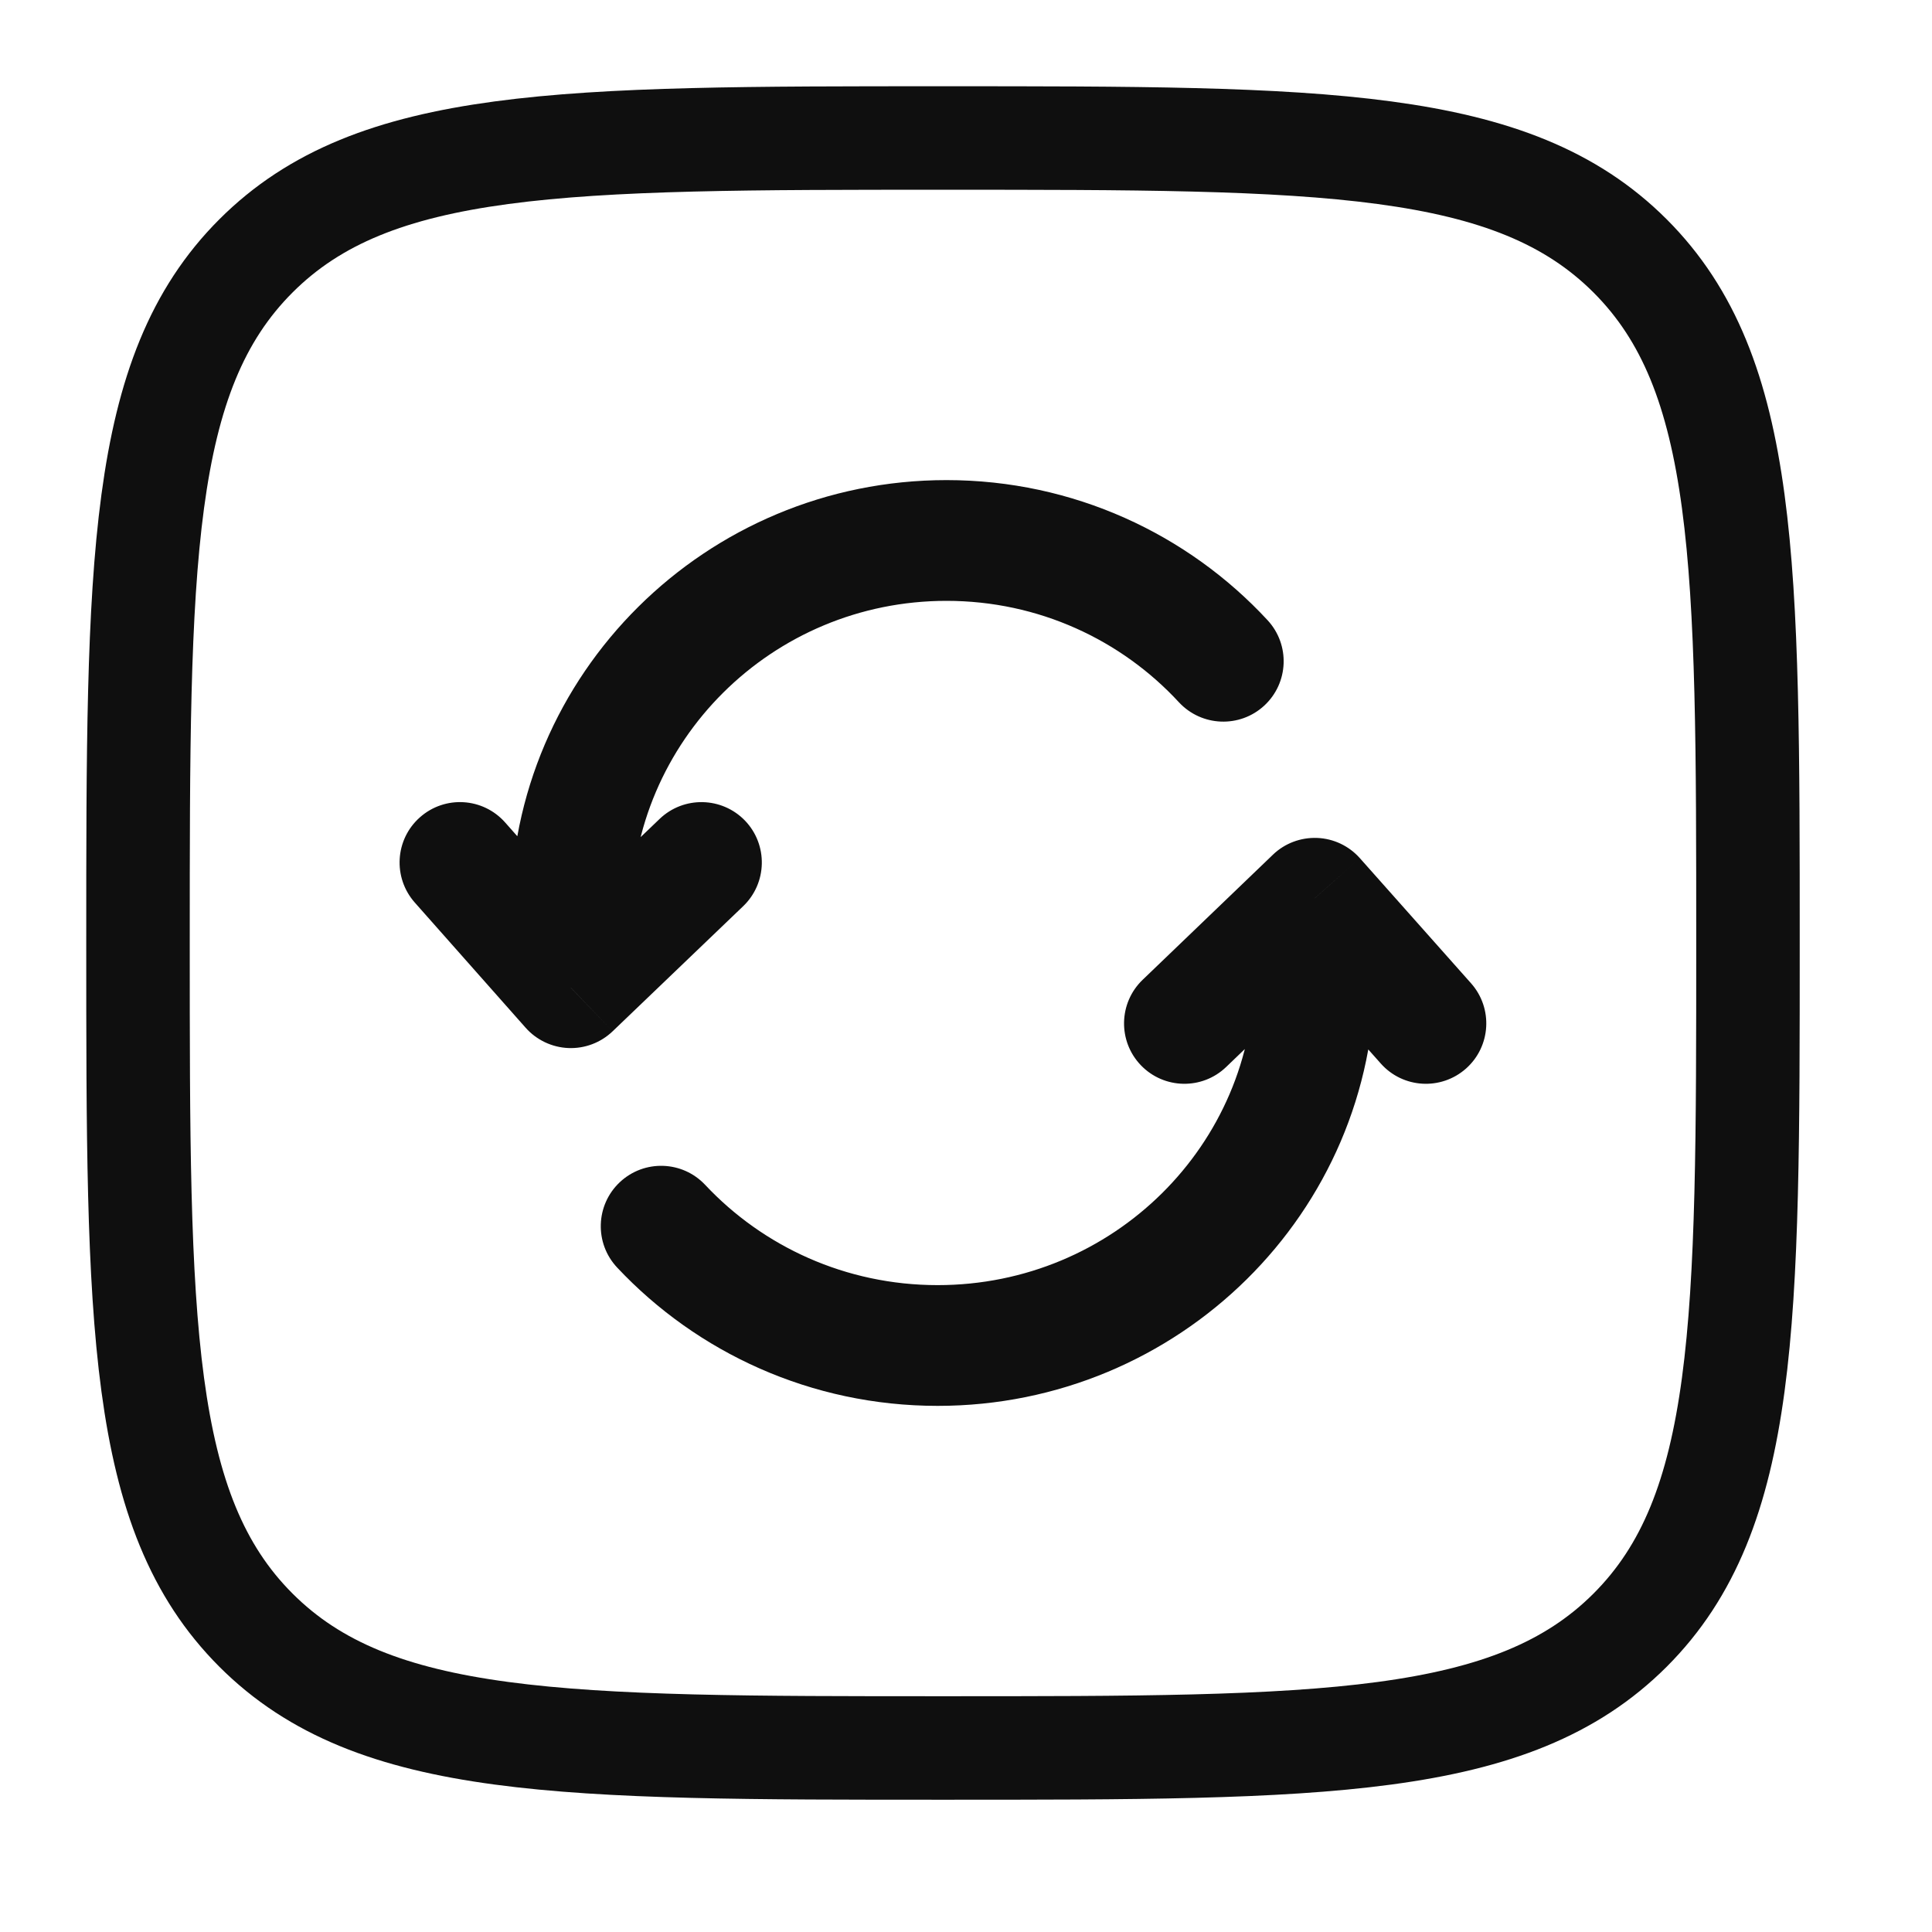 <svg width="28" height="28" viewBox="0 0 28 28" fill="none" xmlns="http://www.w3.org/2000/svg">
<path d="M8.273 14.315L7.618 14.895C7.776 15.073 8 15.179 8.237 15.189C8.475 15.199 8.707 15.111 8.879 14.946L8.273 14.315ZM10.772 13.132C11.12 12.797 11.132 12.243 10.798 11.894C10.463 11.546 9.909 11.534 9.56 11.868L10.772 13.132ZM7.321 11.92C7.001 11.558 6.448 11.524 6.086 11.845C5.724 12.165 5.691 12.718 6.011 13.08L7.321 11.92ZM17.086 10.178C17.415 10.532 17.968 10.554 18.323 10.226C18.678 9.897 18.699 9.344 18.371 8.989L17.086 10.178ZM13.717 6.958C10.234 6.958 7.398 9.762 7.398 13.235H9.148C9.148 10.741 11.187 8.708 13.717 8.708V6.958ZM7.398 13.235V14.315H9.148V13.235H7.398ZM8.879 14.946L10.772 13.132L9.56 11.868L7.668 13.683L8.879 14.946ZM8.928 13.735L7.321 11.92L6.011 13.08L7.618 14.895L8.928 13.735ZM18.371 8.989C17.216 7.741 15.557 6.958 13.717 6.958V8.708C15.052 8.708 16.251 9.274 17.086 10.178L18.371 8.989Z" fill="#0F0F0F"/>
<path d="M19.054 13.018L19.708 12.437C19.55 12.259 19.326 12.153 19.089 12.144C18.851 12.135 18.619 12.222 18.448 12.387L19.054 13.018ZM16.559 14.201C16.211 14.536 16.2 15.09 16.534 15.438C16.869 15.787 17.423 15.798 17.771 15.463L16.559 14.201ZM20.011 15.413C20.332 15.775 20.885 15.807 21.247 15.486C21.608 15.165 21.64 14.612 21.32 14.251L20.011 15.413ZM10.22 17.172C9.889 16.82 9.336 16.802 8.983 17.133C8.631 17.464 8.613 18.017 8.944 18.37L10.22 17.172ZM13.589 20.375C17.081 20.375 19.929 17.575 19.929 14.099H18.179C18.179 16.589 16.134 18.625 13.589 18.625V20.375ZM19.929 14.099V13.018H18.179V14.099H19.929ZM18.448 12.387L16.559 14.201L17.771 15.463L19.66 13.649L18.448 12.387ZM18.4 13.6L20.011 15.413L21.32 14.251L19.708 12.437L18.4 13.6ZM8.944 18.37C10.102 19.603 11.756 20.375 13.589 20.375V18.625C12.256 18.625 11.058 18.065 10.22 17.172L8.944 18.37Z" fill="#0F0F0F"/>
<path d="M2 13.667C2 8.167 2 5.417 3.709 3.709C5.417 2 8.167 2 13.667 2C19.166 2 21.916 2 23.625 3.709C25.333 5.417 25.333 8.167 25.333 13.667C25.333 19.166 25.333 21.916 23.625 23.625C21.916 25.333 19.166 25.333 13.667 25.333C8.167 25.333 5.417 25.333 3.709 23.625C2 21.916 2 19.166 2 13.667Z" stroke="#0F0F0F" stroke-width="1.5"/>
</svg>
